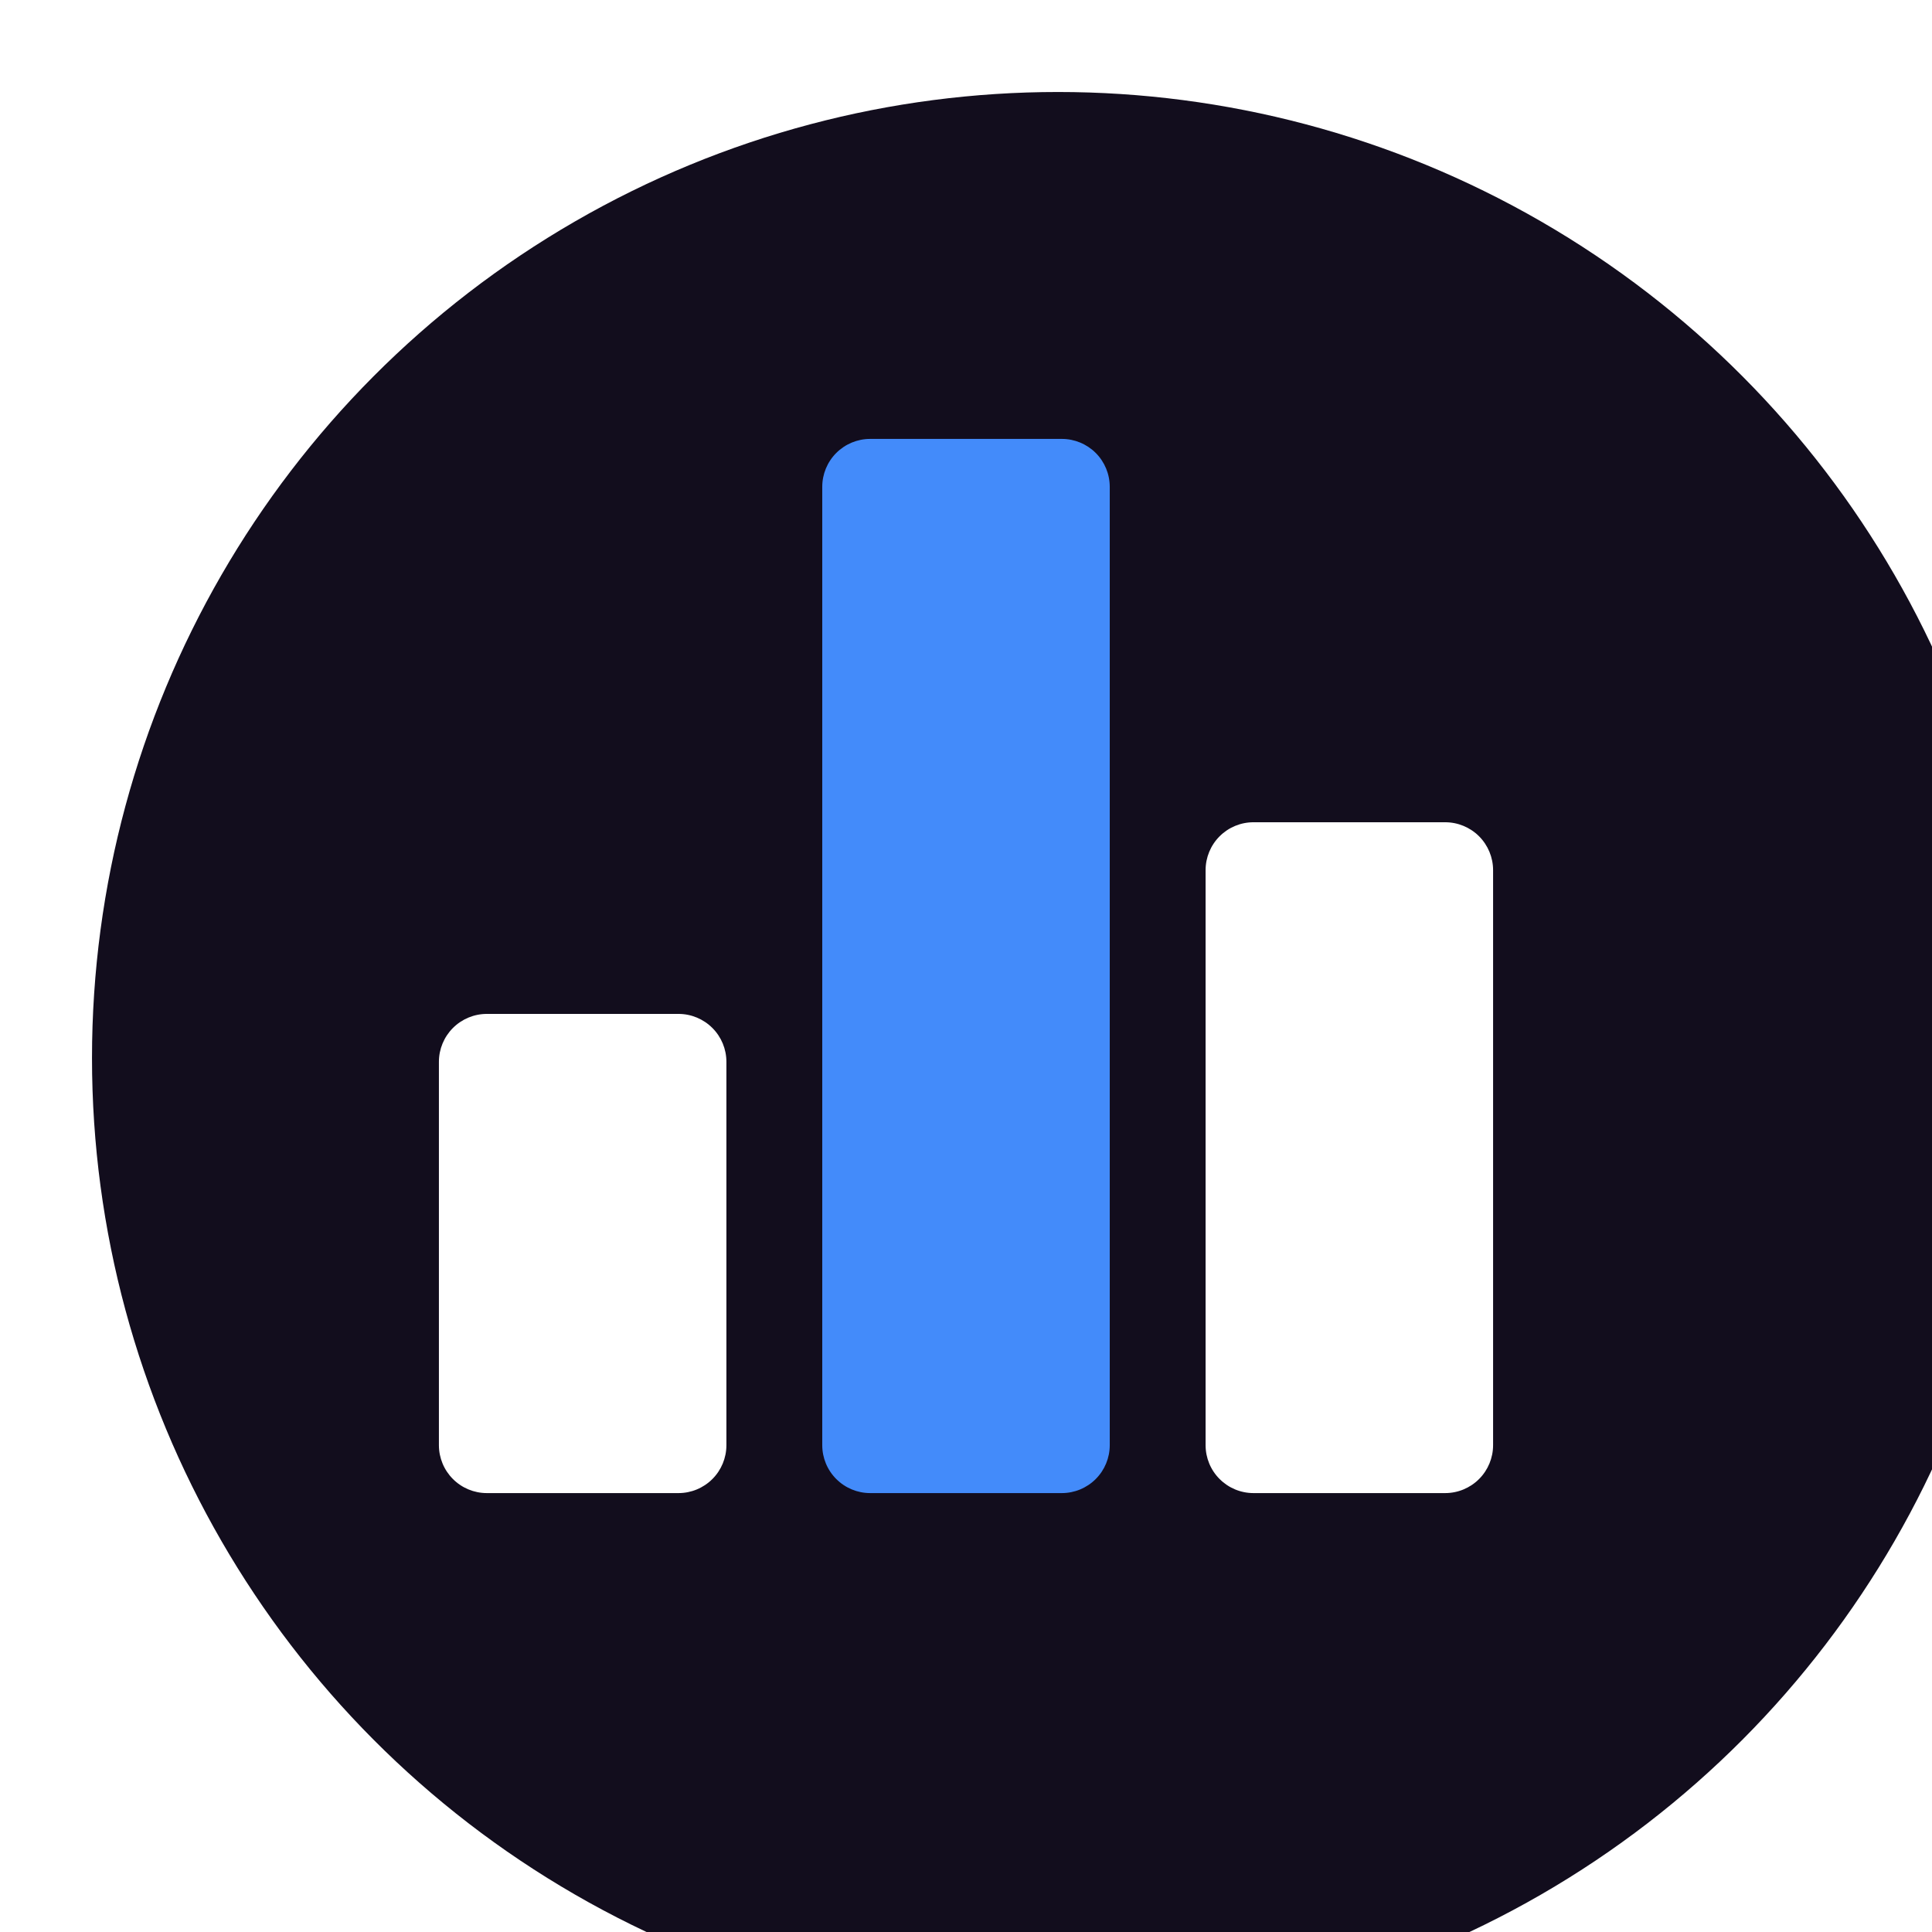<svg width="84" height="84" viewBox="0 0 84 84" fill="none" xmlns="http://www.w3.org/2000/svg">
<g clip-path="url(#clip0_30002_873)">
<g filter="url(#filter0_i_30002_873)">
<circle cx="42" cy="42" r="42" fill="#120D1D"/>
</g>
<path d="M29.5 64.917H21.167C20.614 64.917 20.084 64.697 19.693 64.306C19.303 63.916 19.083 63.386 19.083 62.833V46.167C19.083 45.614 19.303 45.084 19.693 44.694C20.084 44.303 20.614 44.083 21.167 44.083H29.5C30.052 44.083 30.582 44.303 30.973 44.694C31.364 45.084 31.583 45.614 31.583 46.167V62.833C31.583 63.386 31.364 63.916 30.973 64.306C30.582 64.697 30.052 64.917 29.5 64.917Z" fill="white"/>
<path d="M46.167 64.917H37.833C37.281 64.917 36.751 64.697 36.36 64.306C35.969 63.916 35.75 63.386 35.75 62.833V21.167C35.75 20.614 35.969 20.084 36.36 19.693C36.751 19.303 37.281 19.083 37.833 19.083H46.167C46.719 19.083 47.249 19.303 47.64 19.693C48.031 20.084 48.25 20.614 48.25 21.167V62.833C48.25 63.386 48.031 63.916 47.64 64.306C47.249 64.697 46.719 64.917 46.167 64.917Z" fill="#438BFA"/>
<path d="M62.833 64.917H54.5C53.947 64.917 53.418 64.697 53.027 64.306C52.636 63.916 52.417 63.386 52.417 62.833V37.833C52.417 37.281 52.636 36.751 53.027 36.36C53.418 35.969 53.947 35.75 54.5 35.75H62.833C63.386 35.75 63.916 35.969 64.307 36.36C64.697 36.751 64.917 37.281 64.917 37.833V62.833C64.917 63.386 64.697 63.916 64.307 64.306C63.916 64.697 63.386 64.917 62.833 64.917Z" fill="white"/>
</g>
<defs>
<filter id="filter0_i_30002_873" x="0" y="0" width="88" height="88" filterUnits="userSpaceOnUse" color-interpolation-filters="sRGB">
<feFlood flood-opacity="0" result="BackgroundImageFix"/>
<feBlend mode="normal" in="SourceGraphic" in2="BackgroundImageFix" result="shape"/>
<feColorMatrix in="SourceAlpha" type="matrix" values="0 0 0 0 0 0 0 0 0 0 0 0 0 0 0 0 0 0 127 0" result="hardAlpha"/>
<feOffset dx="4" dy="4"/>
<feGaussianBlur stdDeviation="2"/>
<feComposite in2="hardAlpha" operator="arithmetic" k2="-1" k3="1"/>
<feColorMatrix type="matrix" values="0 0 0 0 0 0 0 0 0 0 0 0 0 0 0 0 0 0 0.25 0"/>
<feBlend mode="normal" in2="shape" result="effect1_innerShadow_30002_873"/>
</filter>
<clipPath id="clip0_30002_873">
<rect width="84" height="84" fill="white"/>
</clipPath>
</defs>
</svg>
